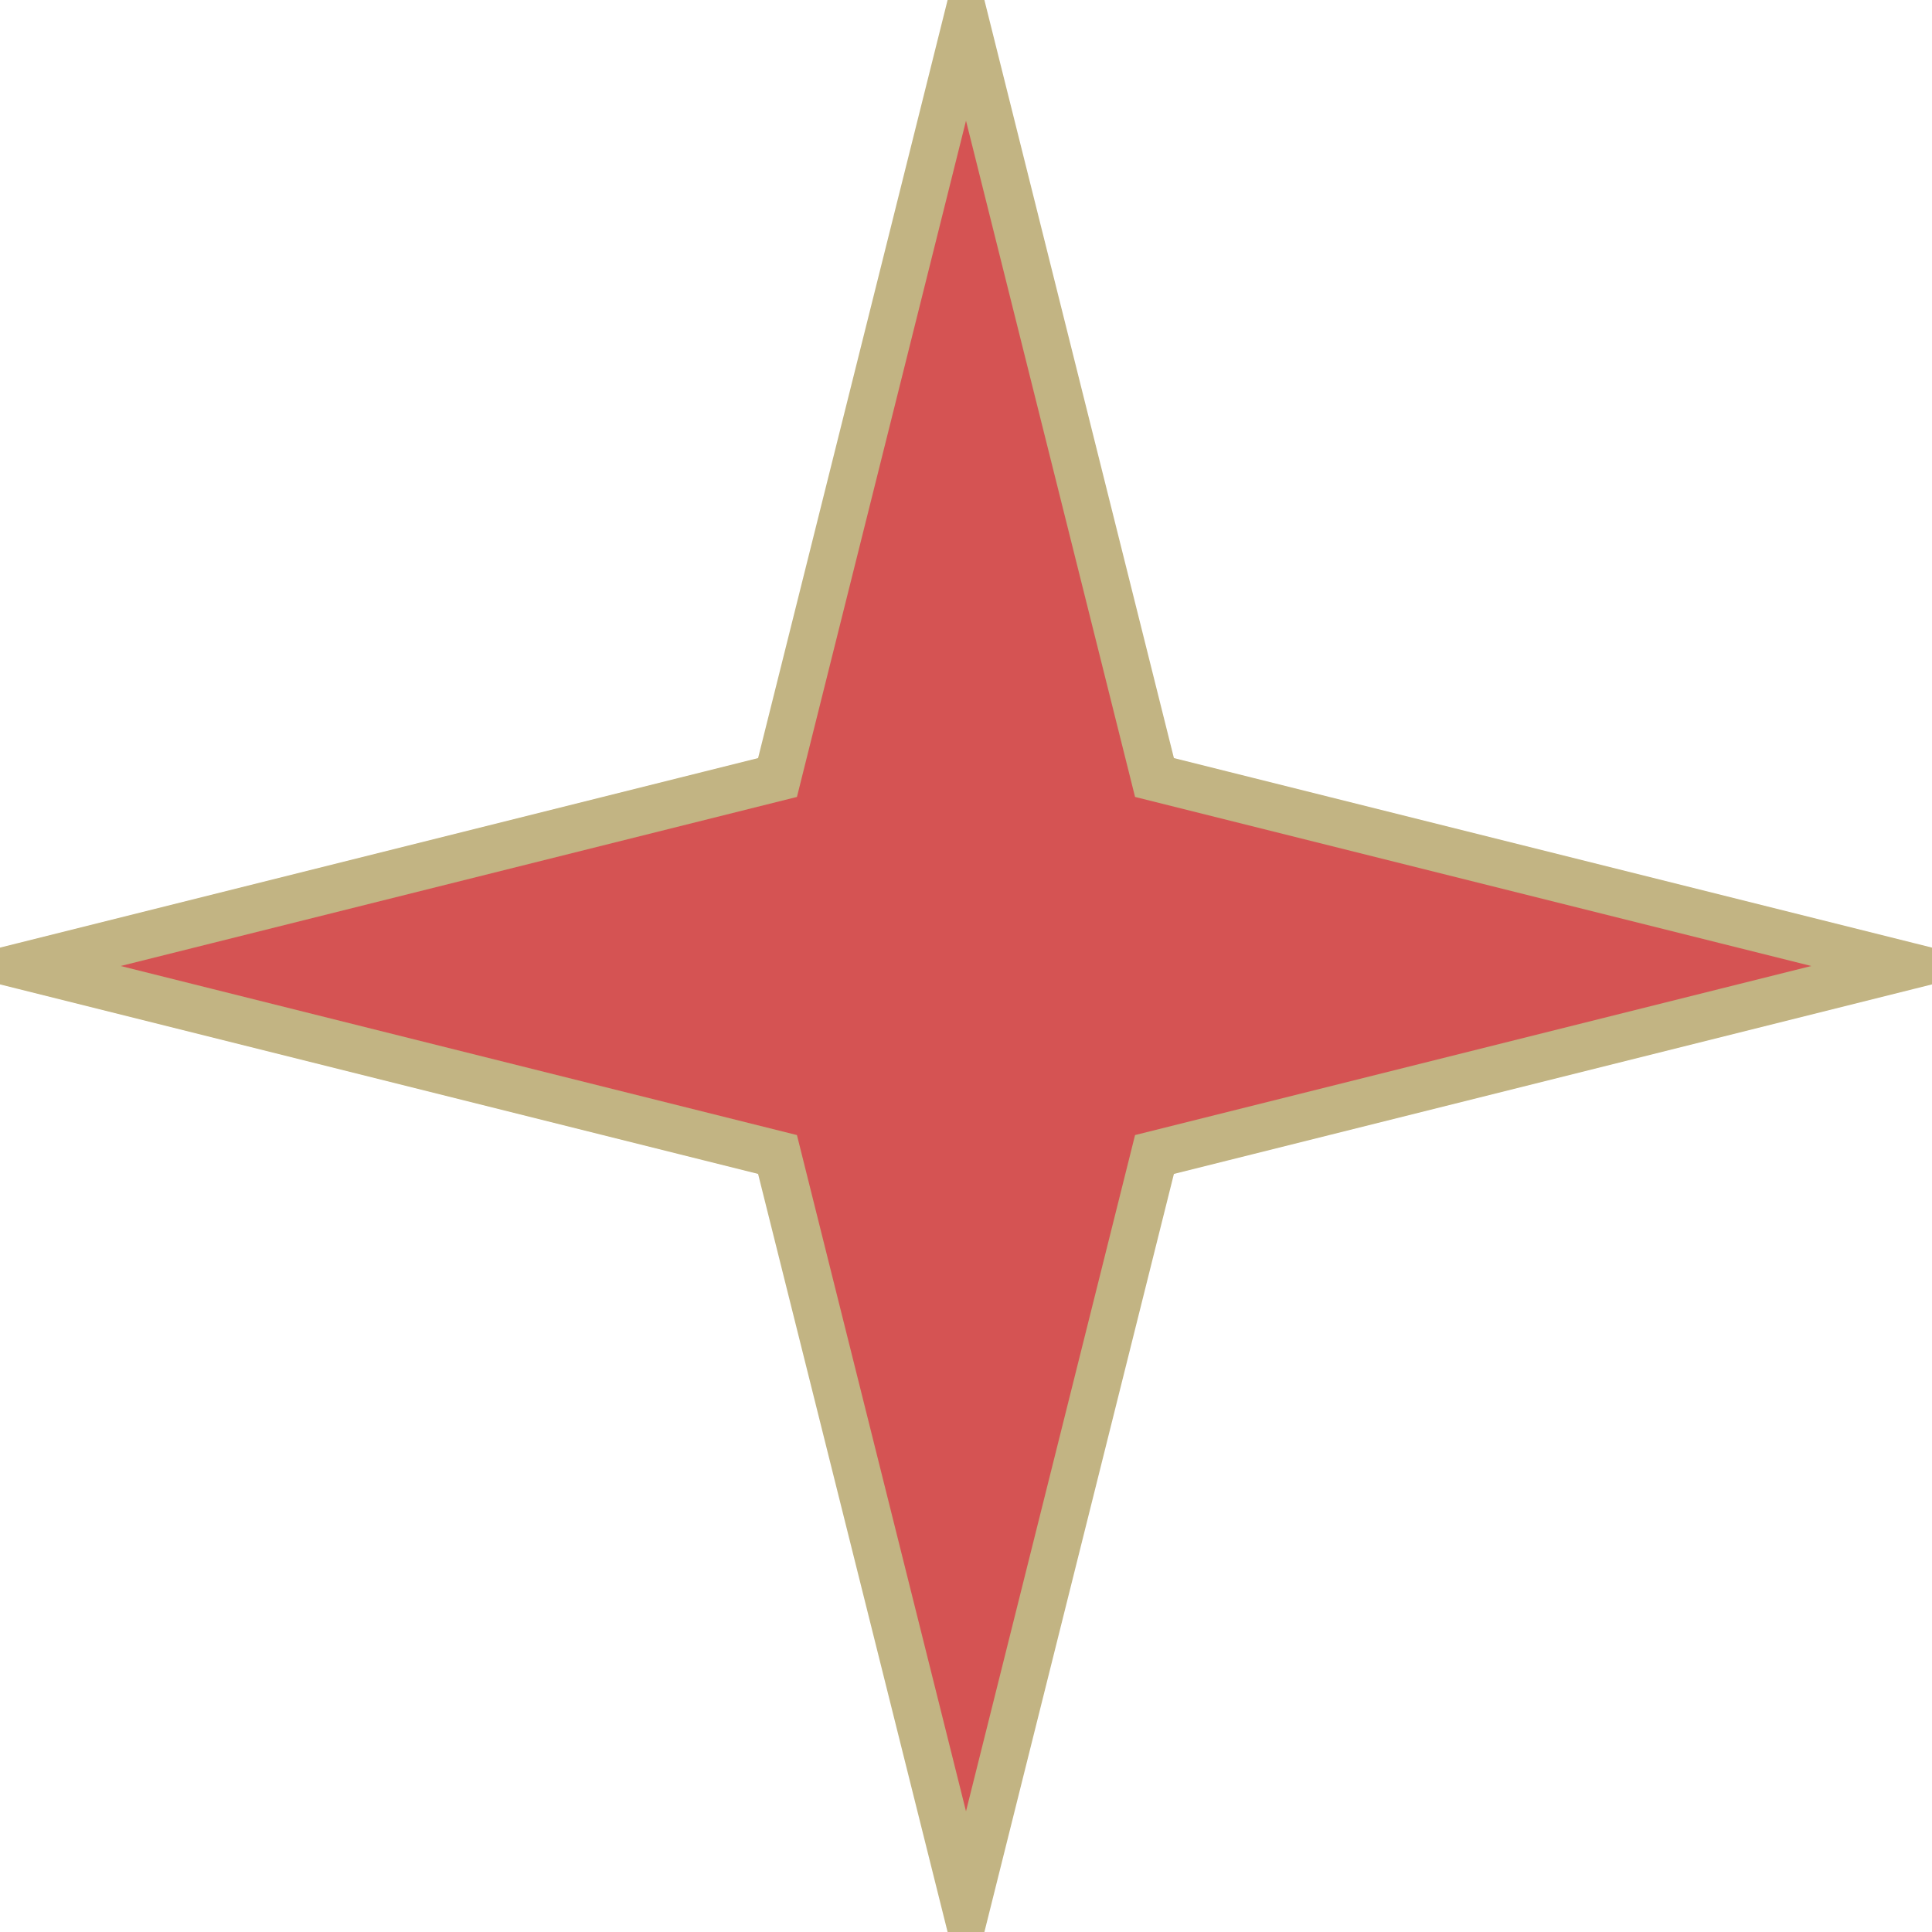 <?xml version="1.0" encoding="UTF-8"?>
<!-- Do not edit this file with editors other than draw.io -->
<!DOCTYPE svg PUBLIC "-//W3C//DTD SVG 1.1//EN" "http://www.w3.org/Graphics/SVG/1.1/DTD/svg11.dtd">
<svg xmlns="http://www.w3.org/2000/svg" style="background: transparent; background-color: transparent; color-scheme: light dark;" xmlns:xlink="http://www.w3.org/1999/xlink" version="1.1" width="41px" height="41px" viewBox="-0.5 -0.5 41 41" content="&lt;mxfile host=&quot;app.diagrams.net&quot; agent=&quot;Mozilla/5.0 (Windows NT 10.0; Win64; x64) AppleWebKit/537.36 (KHTML, like Gecko) Chrome/138.0.0.0 Safari/537.36&quot; version=&quot;28.0.1&quot; scale=&quot;1&quot; border=&quot;0&quot;&gt;&#10;  &lt;diagram name=&quot;Page-1&quot; id=&quot;bTYdusgMBgEyuiNrp2Xw&quot;&gt;&#10;    &lt;mxGraphModel dx=&quot;1010&quot; dy=&quot;666&quot; grid=&quot;1&quot; gridSize=&quot;10&quot; guides=&quot;1&quot; tooltips=&quot;1&quot; connect=&quot;1&quot; arrows=&quot;1&quot; fold=&quot;1&quot; page=&quot;1&quot; pageScale=&quot;1&quot; pageWidth=&quot;850&quot; pageHeight=&quot;1100&quot; math=&quot;0&quot; shadow=&quot;0&quot;&gt;&#10;      &lt;root&gt;&#10;        &lt;mxCell id=&quot;0&quot; /&gt;&#10;        &lt;mxCell id=&quot;1&quot; parent=&quot;0&quot; /&gt;&#10;        &lt;mxCell id=&quot;2&quot; value=&quot;&quot; style=&quot;verticalLabelPosition=bottom;verticalAlign=top;html=1;shape=mxgraph.basic.4_point_star_2;dx=0.8;fillColor=light-dark(#d55353, #1a1a1a);fontColor=#333333;strokeColor=light-dark(#c2b483, #959595);&quot; vertex=&quot;1&quot; parent=&quot;1&quot;&gt;&#10;          &lt;mxGeometry x=&quot;150&quot; y=&quot;670&quot; width=&quot;40&quot; height=&quot;40&quot; as=&quot;geometry&quot; /&gt;&#10;        &lt;/mxCell&gt;&#10;      &lt;/root&gt;&#10;    &lt;/mxGraphModel&gt;&#10;  &lt;/diagram&gt;&#10;&lt;/mxfile&gt;&#10;"><defs/><g><g data-cell-id="0"><g data-cell-id="1"><g data-cell-id="eC9JQwrLFlkwNMz_KgSJ-1"/><g data-cell-id="eC9JQwrLFlkwNMz_KgSJ-5"/><g data-cell-id="eC9JQwrLFlkwNMz_KgSJ-6"/><g data-cell-id="npaWPMBq75hegiFI9mqp-8"><g data-cell-id="npaWPMBq75hegiFI9mqp-7"/><g data-cell-id="npaWPMBq75hegiFI9mqp-2"/><g data-cell-id="npaWPMBq75hegiFI9mqp-4"/></g><g data-cell-id="npaWPMBq75hegiFI9mqp-9"/><g data-cell-id="npaWPMBq75hegiFI9mqp-12"/><g data-cell-id="npaWPMBq75hegiFI9mqp-13"><g><path d="M 0 20 L 16 16 L 20 0 L 24 16 L 40 20 L 24 24 L 20 40 L 16 24 Z" fill="#d55353" stroke="#c2b483" stroke-miterlimit="10" pointer-events="all" style="fill: light-dark(rgb(213, 83, 83), rgb(26, 26, 26)); stroke: light-dark(rgb(194, 180, 131), rgb(149, 149, 149));"/></g></g></g></g></g></svg>